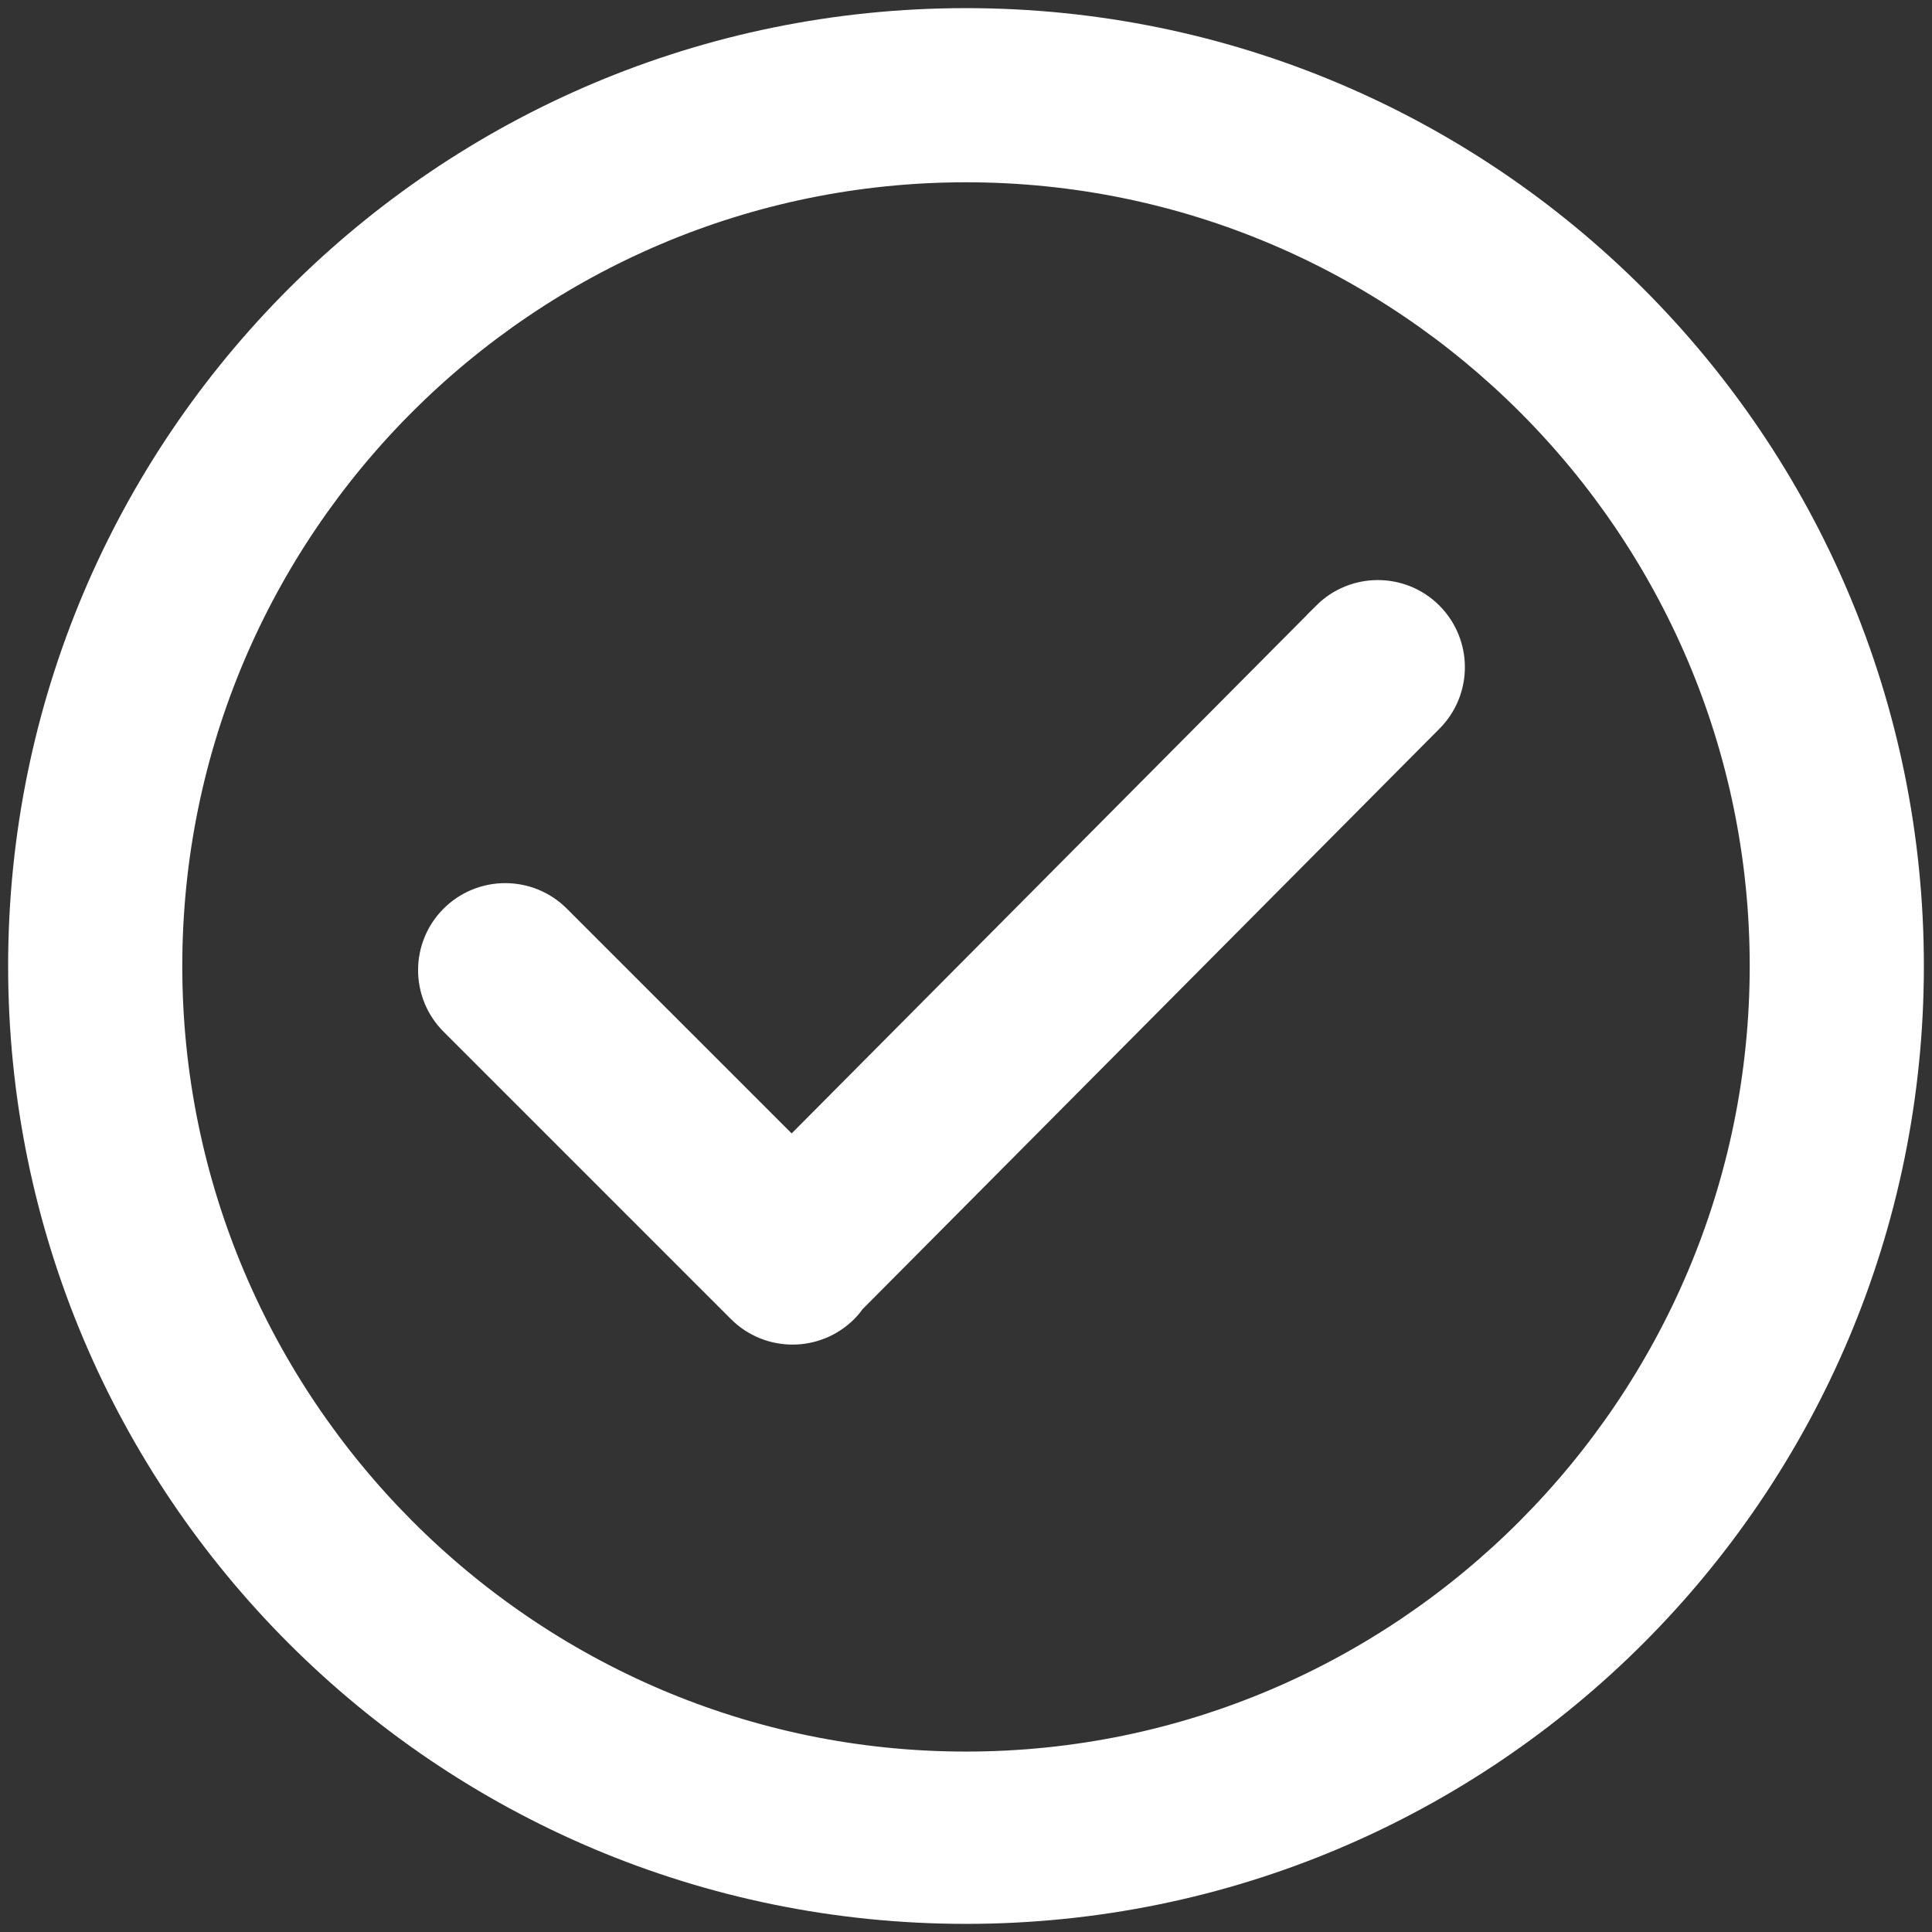 <!DOCTYPE svg PUBLIC "-//W3C//DTD SVG 1.1//EN" "http://www.w3.org/Graphics/SVG/1.1/DTD/svg11.dtd">
<!-- Uploaded to: SVG Repo, www.svgrepo.com, Transformed by: SVG Repo Mixer Tools -->
<svg fill="#ffffff" width="64px" height="64px" viewBox="-0.64 -0.64 33.28 33.28" version="1.1" xmlns="http://www.w3.org/2000/svg" stroke="#ffffff">
<rect x="-0.64" y="-0.64" width="33.28" height="33.28" fill="#333333" stroke="none"/>
<g id="SVGRepo_bgCarrier" stroke-width="0"/>
<g id="SVGRepo_tracerCarrier" stroke-linecap="round" stroke-linejoin="round"/>
<g id="SVGRepo_iconCarrier"> <path d="M16 0c-8.836 0-16 7.163-16 16s7.163 16 16 16c8.837 0 16-7.163 16-16s-7.163-16-16-16zM16 30.032c-7.72 0-14-6.312-14-14.032s6.28-14 14-14 14 6.28 14 14-6.28 14.032-14 14.032zM22.386 10.146l-9.388 9.446-4.228-4.227c-0.39-0.39-1.024-0.39-1.415 0s-0.391 1.023 0 1.414l4.95 4.95c0.39 0.39 1.024 0.39 1.415 0 0.045-0.045 0.084-0.094 0.119-0.145l9.962-10.024c0.39-0.39 0.39-1.024 0-1.415s-1.024-0.39-1.415 0z"/> </g>
</svg>